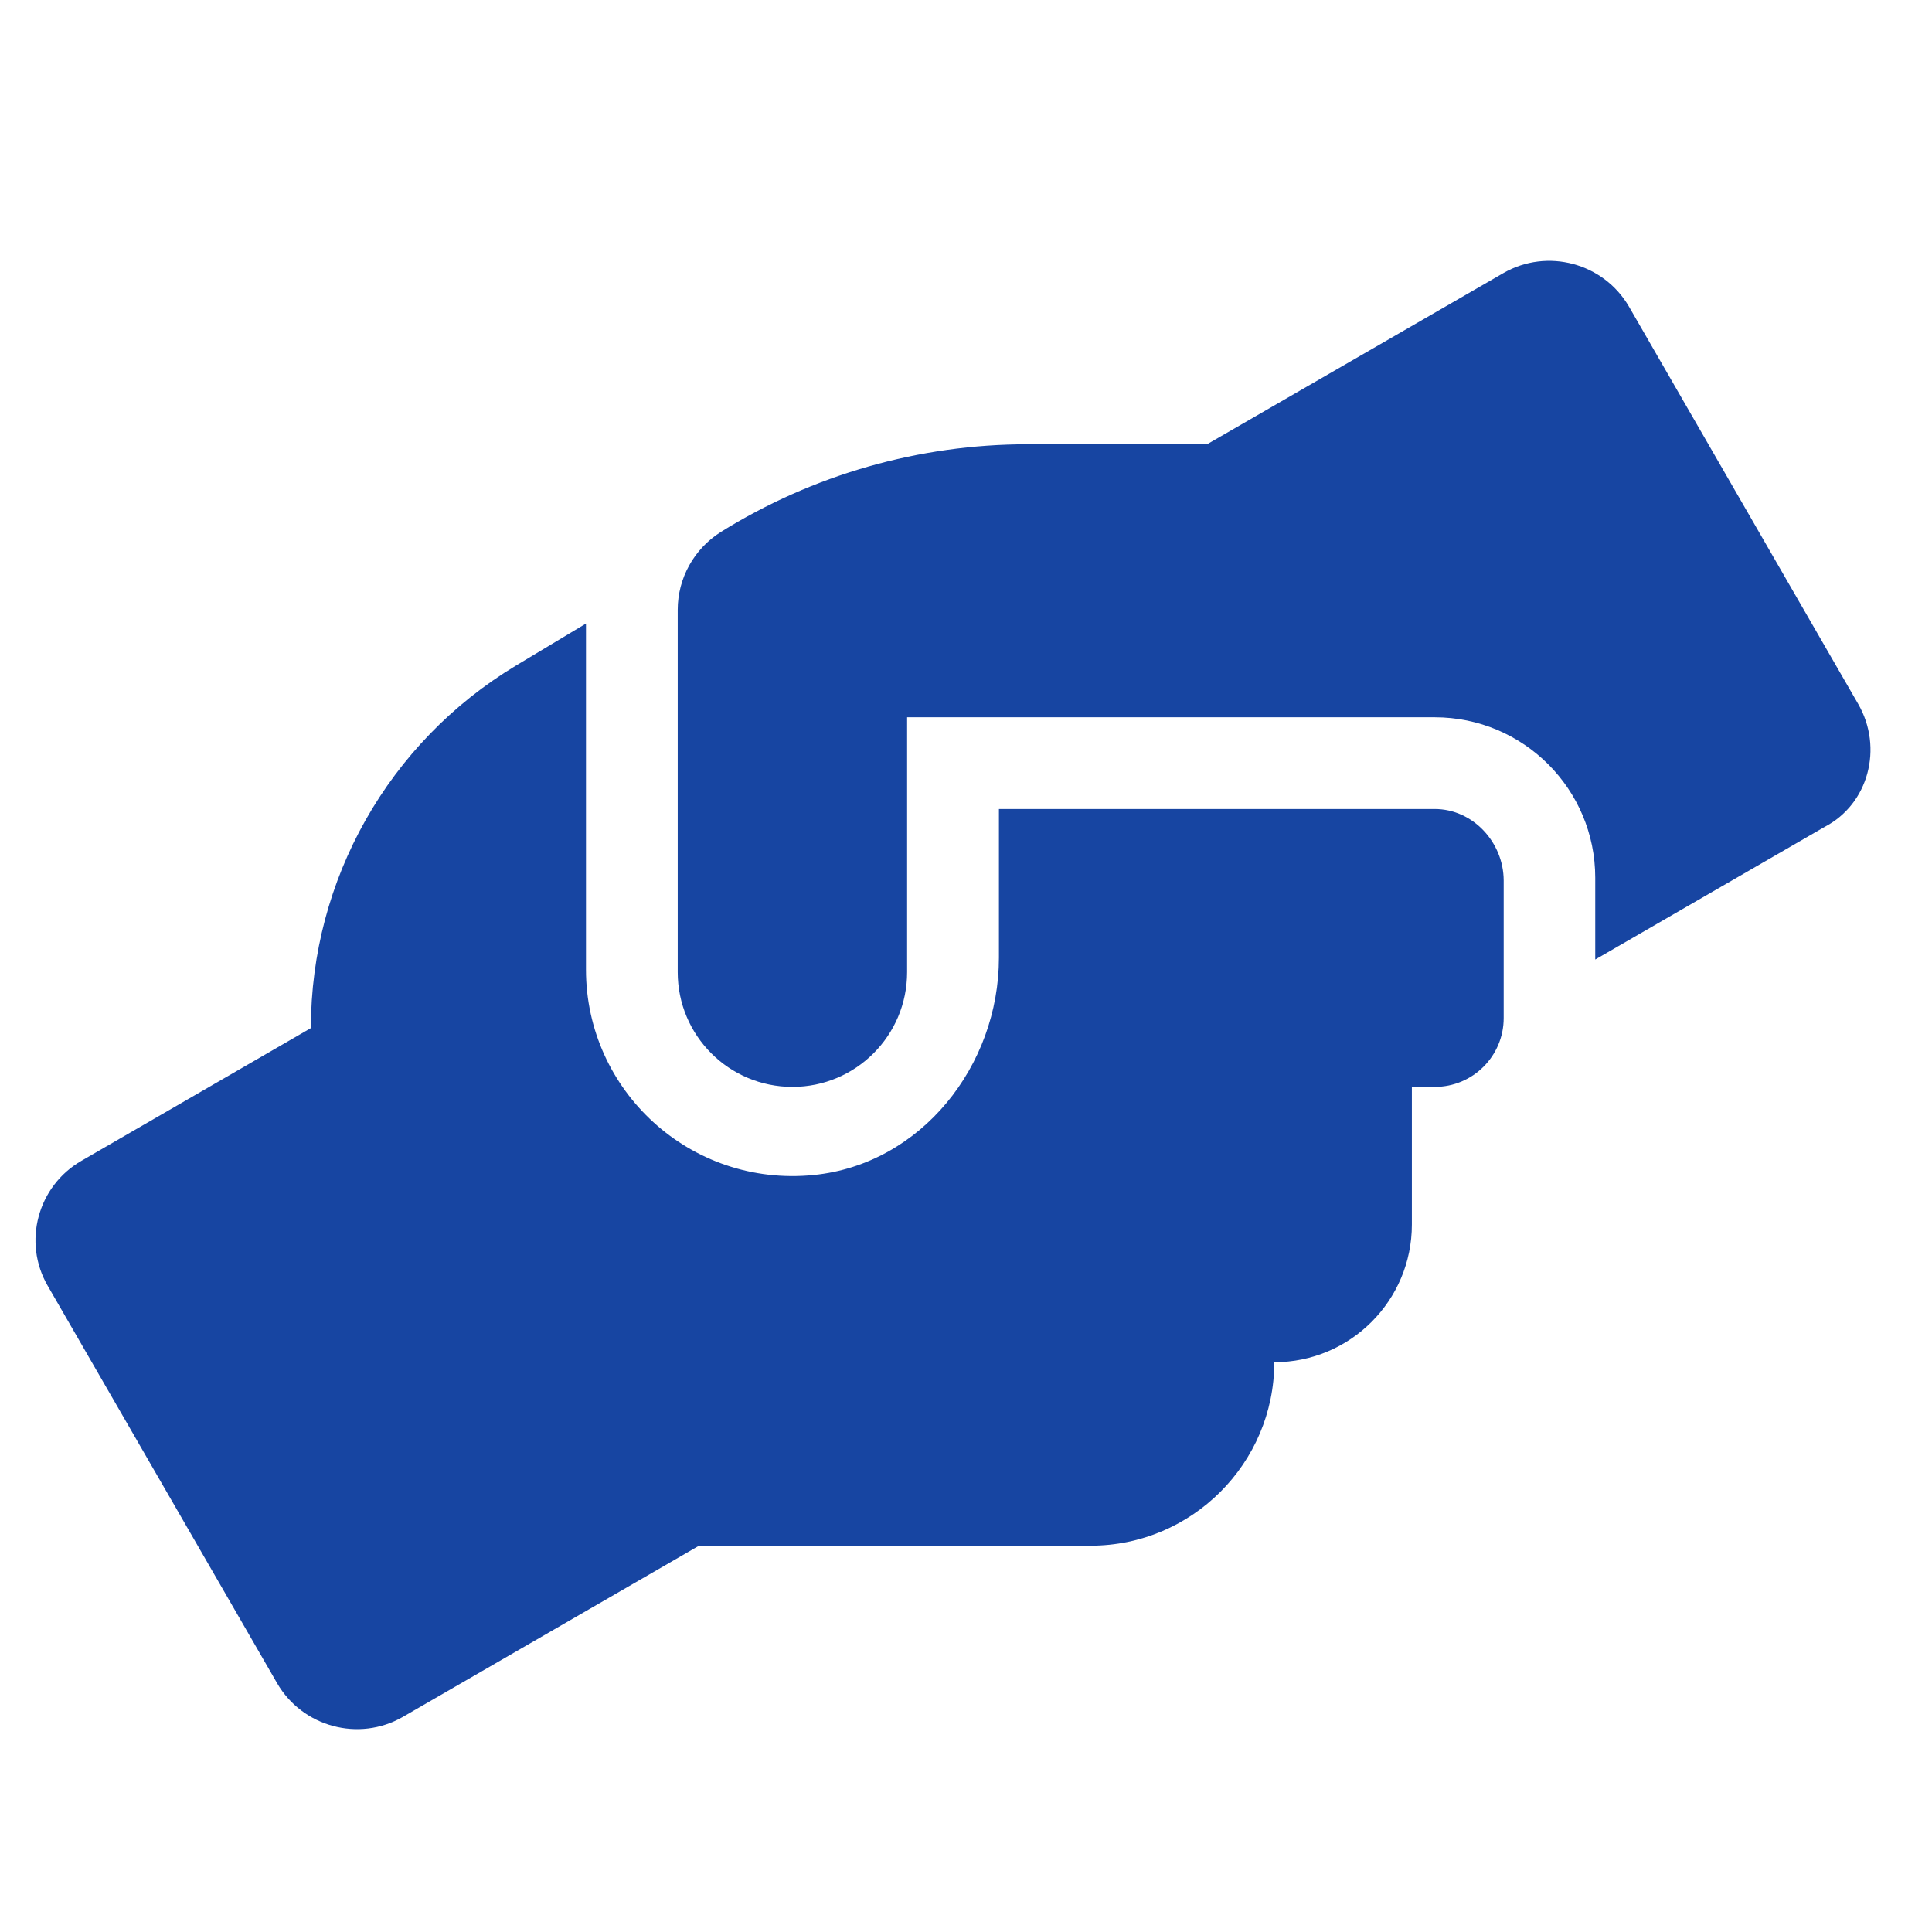 <svg width="23" height="23" viewBox="0 0 23 23" fill="none" xmlns="http://www.w3.org/2000/svg">
<g id="handshake-angle" clip-path="url(#clip0_843_55764)">
<path id="Vector" d="M17.08 9.631H11.892L11.892 11.401C11.892 12.687 10.967 13.859 9.688 13.988C8.217 14.136 6.976 12.983 6.976 11.543V7.423L6.14 7.925C4.628 8.836 3.701 10.471 3.701 12.239L0.97 13.819C0.449 14.118 0.266 14.788 0.569 15.309L3.3 20.04C3.603 20.56 4.272 20.739 4.793 20.441L8.322 18.401H12.985C14.188 18.401 15.17 17.42 15.17 16.217C16.075 16.217 16.808 15.483 16.808 14.578V12.939H17.081C17.534 12.939 17.901 12.572 17.901 12.12L17.901 10.481C17.899 10.027 17.534 9.631 17.08 9.631ZM22.122 8.382L19.393 3.651C19.09 3.13 18.42 2.951 17.899 3.25L14.37 5.289H12.234C10.942 5.289 9.676 5.651 8.578 6.335C8.263 6.535 8.068 6.883 8.068 7.259L8.068 11.573C8.068 12.329 8.679 12.939 9.434 12.939C10.189 12.939 10.799 12.328 10.799 11.573V8.539H17.08C18.136 8.539 18.991 9.395 18.991 10.45V11.423L21.722 9.844C22.244 9.573 22.422 8.904 22.122 8.382Z" fill="#1745A2"/>
</g>
<defs>
<clipPath id="clip0_843_55764">
<rect width="21.845" height="21.845" fill="white" transform="translate(0.422 0.923)"/>
</clipPath>
</defs>
</svg>
